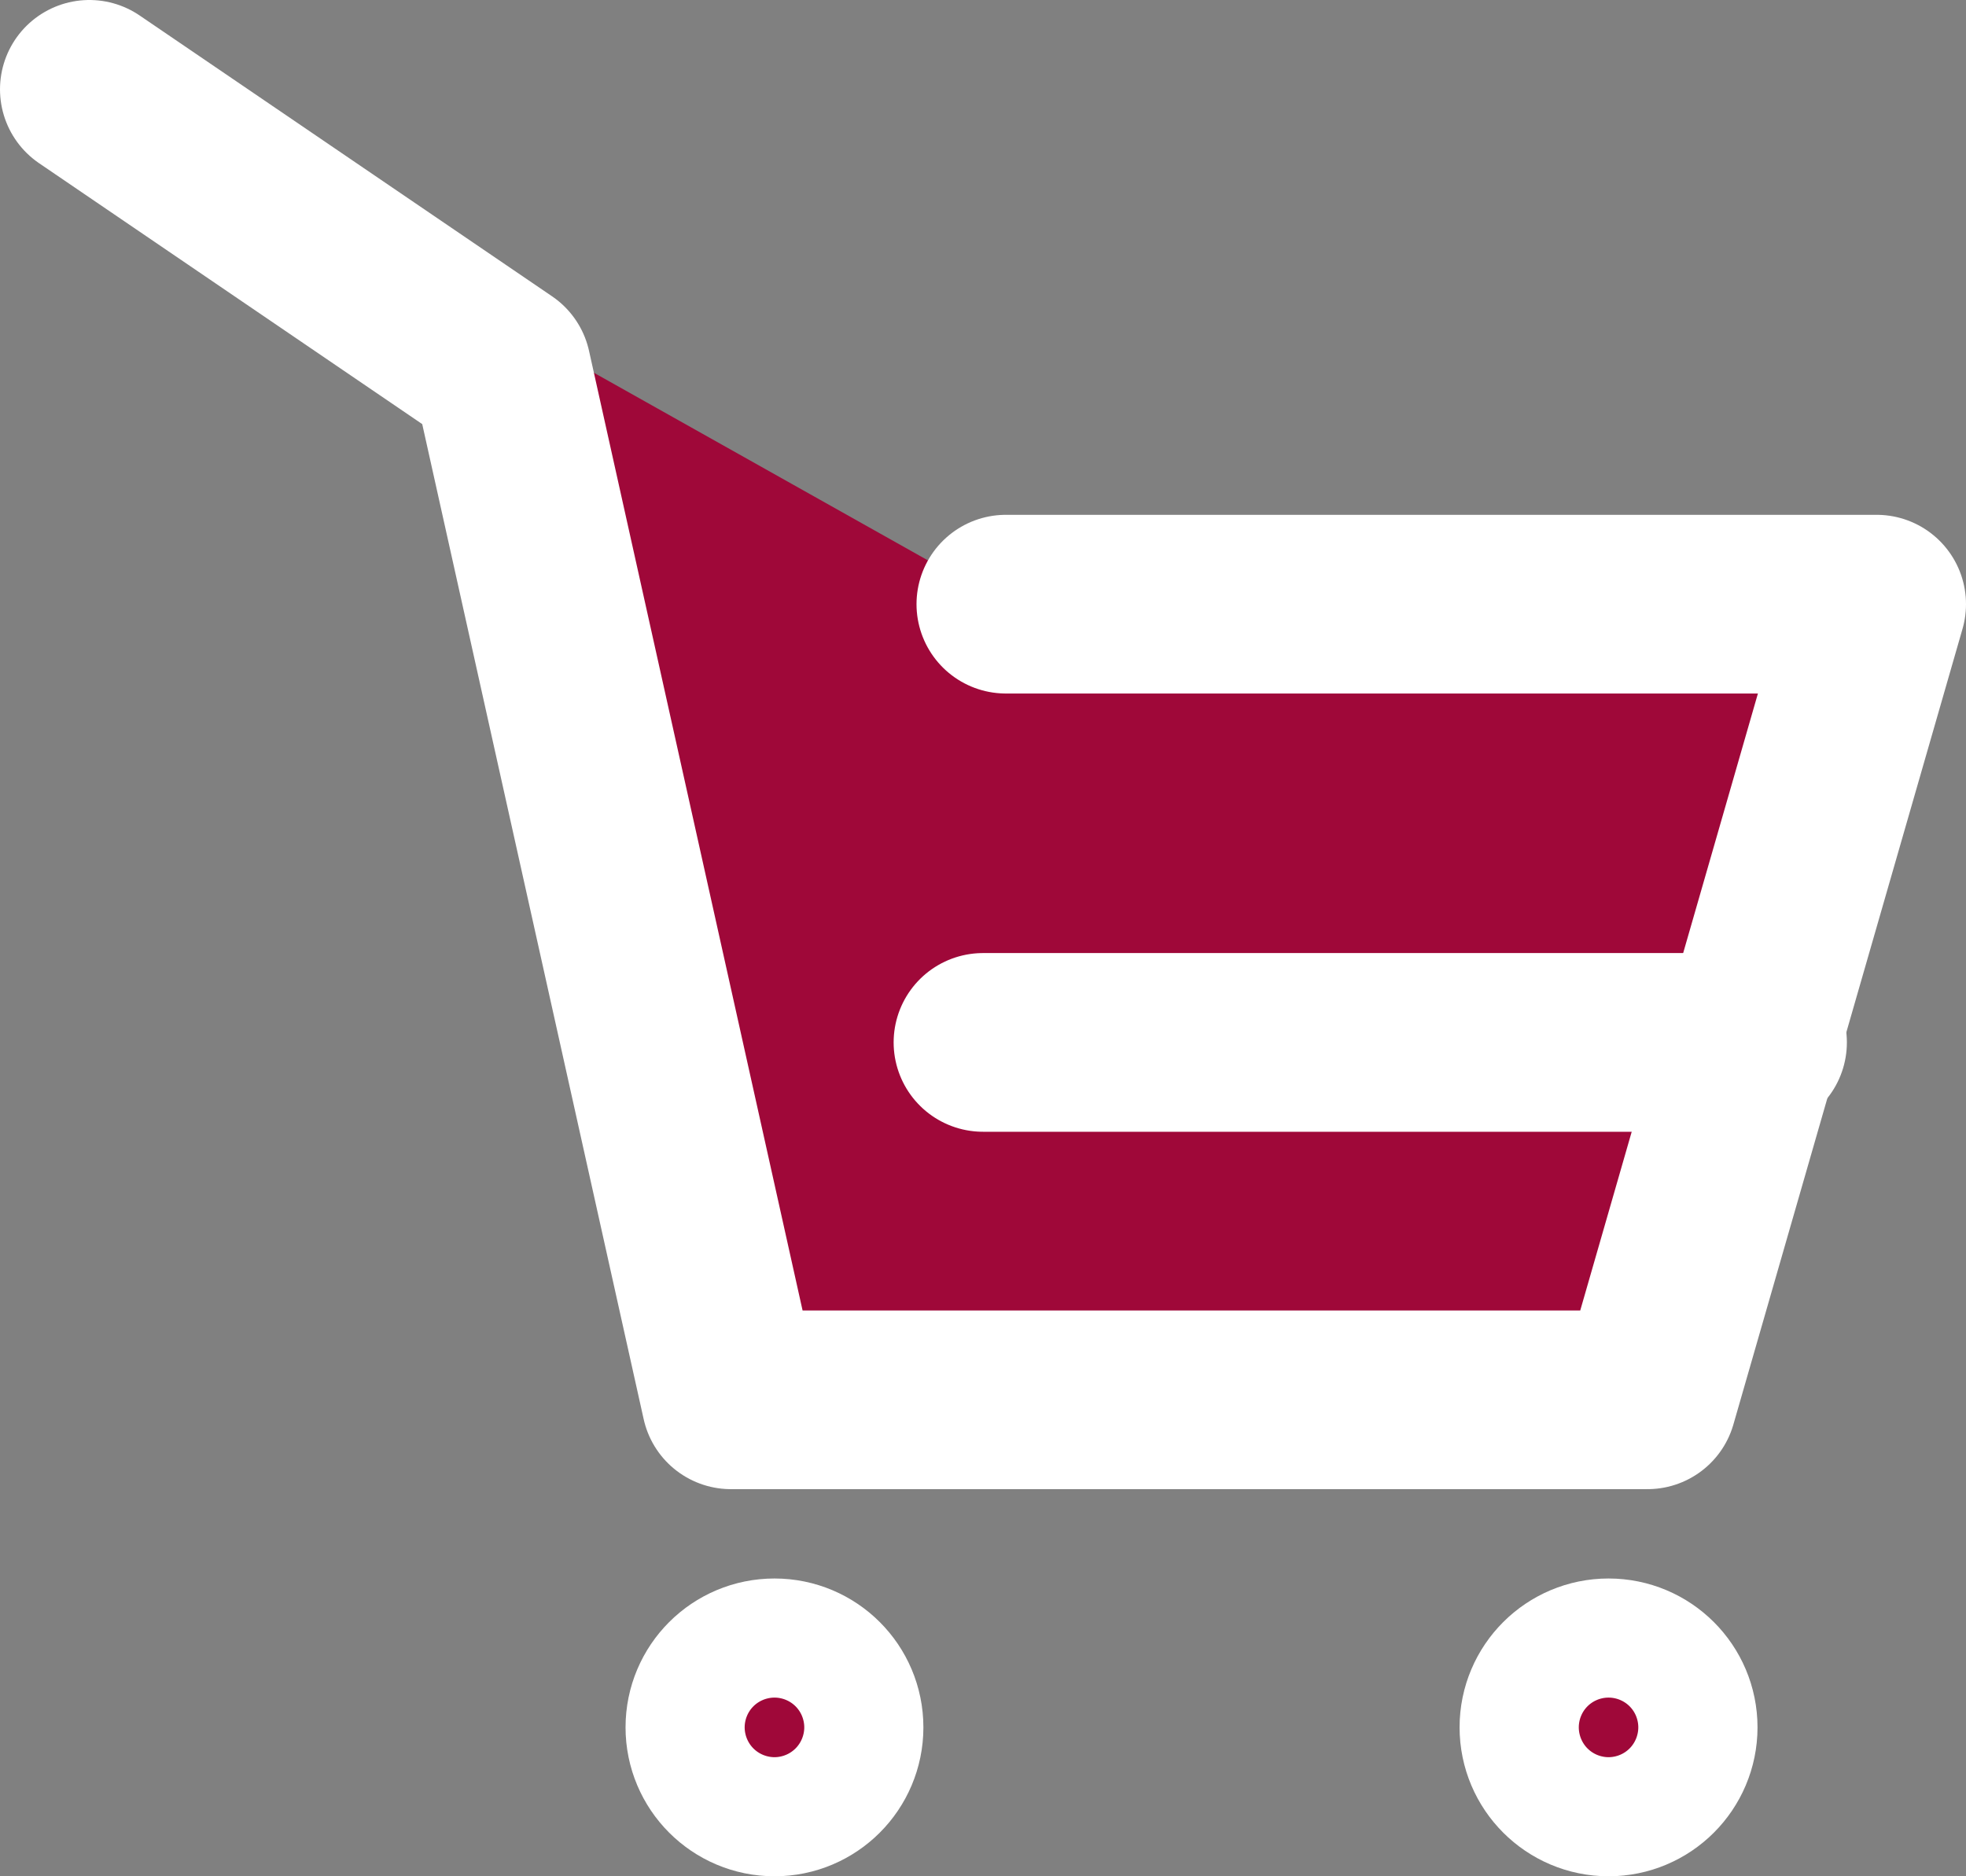 <svg width="22" height="21" viewBox="0 0 22 21" fill="none" xmlns="http://www.w3.org/2000/svg">
<rect x="0" y="0" width="22" height="21" fill="#808080" stroke="none"/>
<path d="M9.333 19.333C9.333 19.701 9.035 20 8.667 20C8.298 20 8 19.701 8 19.333C8 18.965 8.298 18.667 8.667 18.667C9.035 18.667 9.333 18.965 9.333 19.333Z" fill="#9F0839" stroke="white" stroke-width="2"/>
<path d="M18.667 19.333C18.667 19.701 18.368 20 18 20C17.632 20 17.333 19.701 17.333 19.333C17.333 18.965 17.632 18.667 18 18.667C18.368 18.667 18.667 18.965 18.667 19.333Z" fill="#9F0839" stroke="white" stroke-width="2"/>
<path d="M1 1L5.615 4.143L8.179 15.667H18.436L21 6.762H11.256" fill="#9F0839"/>
<path d="M1 1L5.615 4.143L8.179 15.667H18.436L21 6.762H11.256" stroke="white" stroke-width="2" stroke-linecap="round" stroke-linejoin="round"/>
<path d="M11 11.667H14.939H19.667" fill="#9F0839"  />
<path d="M11 11.667H14.939H19.667" stroke="white" stroke-width="2" stroke-linecap="round" stroke-linejoin="round"/>
</svg>
